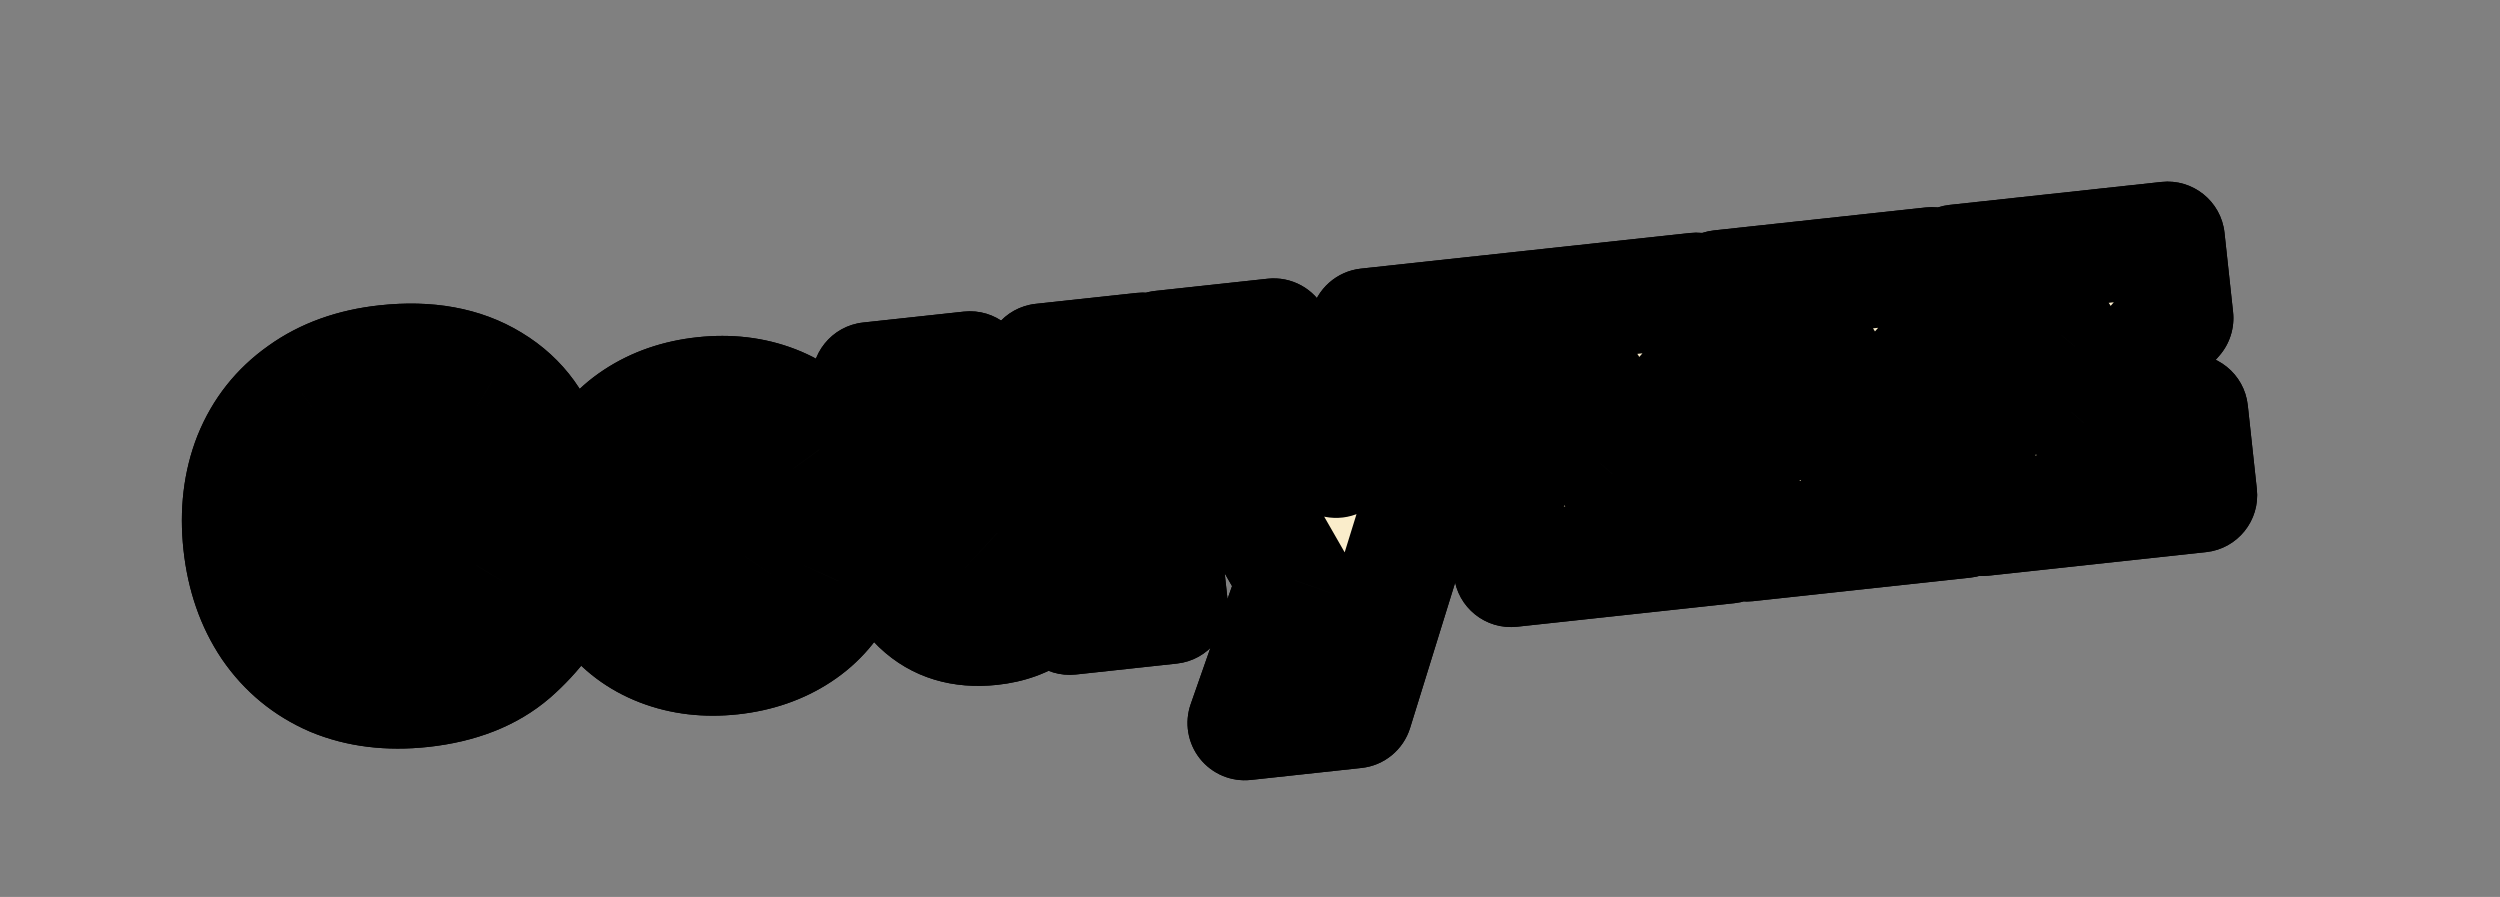 <svg width="131" height="47" viewBox="0 0 131 47" fill="none" xmlns="http://www.w3.org/2000/svg">
<rect x="0" y="0" width="131" height="47" fill="#808080" stroke="none"/>
<mask id="path-1-outside-1_1079_5543" maskUnits="userSpaceOnUse" x="7.556" y="4.648" width="112.698" height="42.661" fill="black">
<rect fill="white" x="7.556" y="4.648" width="112.698" height="42.661"/>
<path d="M23.143 24.675C22.9 24.363 22.579 24.14 22.178 24.007C21.775 23.857 21.304 23.812 20.763 23.87C19.745 23.981 18.994 24.4 18.509 25.128C18.023 25.841 17.842 26.77 17.966 27.915C18.109 29.235 18.526 30.188 19.217 30.773C19.908 31.358 20.898 31.581 22.186 31.441C23.411 31.308 24.344 30.709 24.985 29.641L20.761 30.099L20.356 26.353L28.97 25.42L29.543 30.717C28.947 32.053 28.054 33.244 26.864 34.29C25.672 35.321 24.09 35.942 22.117 36.156C20.368 36.345 18.802 36.153 17.42 35.578C16.052 34.986 14.948 34.076 14.107 32.847C13.281 31.617 12.778 30.166 12.598 28.496C12.417 26.826 12.598 25.302 13.14 23.923C13.699 22.543 14.584 21.425 15.795 20.57C17.004 19.699 18.476 19.169 20.209 18.982C22.421 18.742 24.276 19.08 25.775 19.996C27.29 20.91 28.274 22.268 28.727 24.07L23.143 24.675ZM38.347 34.447C36.995 34.593 35.747 34.447 34.605 34.007C33.464 33.568 32.526 32.864 31.794 31.898C31.076 30.913 30.641 29.721 30.489 28.321C30.338 26.921 30.508 25.672 31.001 24.572C31.508 23.455 32.272 22.56 33.293 21.886C34.314 21.212 35.501 20.802 36.853 20.656C38.205 20.509 39.452 20.656 40.594 21.096C41.736 21.535 42.666 22.247 43.385 23.232C44.117 24.198 44.559 25.382 44.71 26.781C44.862 28.181 44.684 29.44 44.178 30.557C43.685 31.656 42.928 32.543 41.907 33.217C40.885 33.891 39.699 34.301 38.347 34.447ZM37.85 29.866C38.344 29.812 38.736 29.577 39.029 29.159C39.32 28.725 39.424 28.126 39.342 27.363C39.259 26.599 39.03 26.045 38.655 25.699C38.278 25.337 37.842 25.183 37.349 25.237C36.856 25.29 36.464 25.534 36.173 25.968C35.88 26.386 35.775 26.976 35.858 27.74C35.941 28.503 36.163 29.067 36.524 29.43C36.899 29.776 37.342 29.921 37.85 29.866ZM59.891 18.33L61.348 31.788L56.051 32.361L55.828 30.309C55.484 30.99 54.983 31.567 54.326 32.041C53.685 32.513 52.888 32.8 51.933 32.904C50.39 33.071 49.125 32.684 48.138 31.745C47.167 30.804 46.586 29.451 46.395 27.685L45.55 19.883L50.824 19.312L51.596 26.446C51.665 27.082 51.887 27.573 52.263 27.919C52.652 28.247 53.133 28.38 53.706 28.318C54.294 28.254 54.736 28.021 55.03 27.619C55.323 27.201 55.435 26.674 55.366 26.038L54.594 18.904L59.891 18.33ZM77.482 16.425L71.023 37.258L65.225 37.886L67.843 30.408L60.851 18.226L66.745 17.588L70.013 24.138L71.636 17.058L77.482 16.425ZM84.495 24.84L90.102 24.232L90.578 28.623L79.172 29.858L78.723 25.706L83.32 20.235L78.262 20.783L77.787 16.392L88.882 15.191L89.331 19.343L84.495 24.84ZM96.845 23.502L102.452 22.895L102.927 27.285L91.522 28.52L91.072 24.369L95.67 18.898L90.612 19.446L90.136 15.055L101.231 13.854L101.681 18.006L96.845 23.502ZM109.194 22.165L114.801 21.558L115.277 25.948L103.872 27.183L103.422 23.032L108.02 17.561L102.961 18.108L102.486 13.718L113.581 12.517L114.031 16.669L109.194 22.165Z"/>
</mask>
<path d="M23.143 24.675C22.9 24.363 22.579 24.14 22.178 24.007C21.775 23.857 21.304 23.812 20.763 23.87C19.745 23.981 18.994 24.4 18.509 25.128C18.023 25.841 17.842 26.77 17.966 27.915C18.109 29.235 18.526 30.188 19.217 30.773C19.908 31.358 20.898 31.581 22.186 31.441C23.411 31.308 24.344 30.709 24.985 29.641L20.761 30.099L20.356 26.353L28.97 25.42L29.543 30.717C28.947 32.053 28.054 33.244 26.864 34.29C25.672 35.321 24.09 35.942 22.117 36.156C20.368 36.345 18.802 36.153 17.42 35.578C16.052 34.986 14.948 34.076 14.107 32.847C13.281 31.617 12.778 30.166 12.598 28.496C12.417 26.826 12.598 25.302 13.14 23.923C13.699 22.543 14.584 21.425 15.795 20.57C17.004 19.699 18.476 19.169 20.209 18.982C22.421 18.742 24.276 19.08 25.775 19.996C27.29 20.91 28.274 22.268 28.727 24.07L23.143 24.675ZM38.347 34.447C36.995 34.593 35.747 34.447 34.605 34.007C33.464 33.568 32.526 32.864 31.794 31.898C31.076 30.913 30.641 29.721 30.489 28.321C30.338 26.921 30.508 25.672 31.001 24.572C31.508 23.455 32.272 22.56 33.293 21.886C34.314 21.212 35.501 20.802 36.853 20.656C38.205 20.509 39.452 20.656 40.594 21.096C41.736 21.535 42.666 22.247 43.385 23.232C44.117 24.198 44.559 25.382 44.71 26.781C44.862 28.181 44.684 29.44 44.178 30.557C43.685 31.656 42.928 32.543 41.907 33.217C40.885 33.891 39.699 34.301 38.347 34.447ZM37.85 29.866C38.344 29.812 38.736 29.577 39.029 29.159C39.32 28.725 39.424 28.126 39.342 27.363C39.259 26.599 39.03 26.045 38.655 25.699C38.278 25.337 37.842 25.183 37.349 25.237C36.856 25.29 36.464 25.534 36.173 25.968C35.88 26.386 35.775 26.976 35.858 27.74C35.941 28.503 36.163 29.067 36.524 29.43C36.899 29.776 37.342 29.921 37.85 29.866ZM59.891 18.33L61.348 31.788L56.051 32.361L55.828 30.309C55.484 30.99 54.983 31.567 54.326 32.041C53.685 32.513 52.888 32.8 51.933 32.904C50.39 33.071 49.125 32.684 48.138 31.745C47.167 30.804 46.586 29.451 46.395 27.685L45.55 19.883L50.824 19.312L51.596 26.446C51.665 27.082 51.887 27.573 52.263 27.919C52.652 28.247 53.133 28.38 53.706 28.318C54.294 28.254 54.736 28.021 55.03 27.619C55.323 27.201 55.435 26.674 55.366 26.038L54.594 18.904L59.891 18.33ZM77.482 16.425L71.023 37.258L65.225 37.886L67.843 30.408L60.851 18.226L66.745 17.588L70.013 24.138L71.636 17.058L77.482 16.425ZM84.495 24.84L90.102 24.232L90.578 28.623L79.172 29.858L78.723 25.706L83.32 20.235L78.262 20.783L77.787 16.392L88.882 15.191L89.331 19.343L84.495 24.84ZM96.845 23.502L102.452 22.895L102.927 27.285L91.522 28.52L91.072 24.369L95.67 18.898L90.612 19.446L90.136 15.055L101.231 13.854L101.681 18.006L96.845 23.502ZM109.194 22.165L114.801 21.558L115.277 25.948L103.872 27.183L103.422 23.032L108.02 17.561L102.961 18.108L102.486 13.718L113.581 12.517L114.031 16.669L109.194 22.165Z" fill="#FAEDCB"/>
<path d="M23.143 24.675L20.777 26.519C21.416 27.339 22.433 27.769 23.466 27.657L23.143 24.675ZM22.178 24.007L21.133 26.819C21.165 26.831 21.197 26.842 21.229 26.853L22.178 24.007ZM18.509 25.128L20.987 26.819C20.994 26.809 21.001 26.799 21.007 26.79L18.509 25.128ZM19.217 30.773L17.279 33.062L17.279 33.062L19.217 30.773ZM24.985 29.641L27.557 31.186C28.143 30.209 28.126 28.985 27.512 28.025C26.898 27.066 25.794 26.536 24.662 26.659L24.985 29.641ZM20.761 30.099L17.779 30.422C17.957 32.069 19.437 33.26 21.084 33.081L20.761 30.099ZM20.356 26.353L20.033 23.37C18.386 23.548 17.195 25.028 17.373 26.676L20.356 26.353ZM28.97 25.42L31.952 25.097C31.774 23.45 30.294 22.259 28.646 22.437L28.97 25.42ZM29.543 30.717L32.283 31.939C32.499 31.454 32.583 30.921 32.526 30.394L29.543 30.717ZM26.864 34.29L28.826 36.56C28.832 36.554 28.838 36.549 28.845 36.544L26.864 34.29ZM17.42 35.578L16.228 38.331C16.241 38.337 16.255 38.343 16.268 38.348L17.42 35.578ZM14.107 32.847L11.615 34.518C11.62 34.526 11.626 34.534 11.631 34.542L14.107 32.847ZM13.14 23.923L10.36 22.798C10.356 22.806 10.352 22.815 10.349 22.824L13.14 23.923ZM15.795 20.57L17.526 23.02C17.533 23.015 17.541 23.009 17.549 23.004L15.795 20.57ZM25.775 19.996L24.211 22.556C24.216 22.559 24.221 22.562 24.225 22.565L25.775 19.996ZM28.727 24.07L29.05 27.053C29.912 26.959 30.692 26.497 31.188 25.785C31.684 25.073 31.848 24.181 31.636 23.339L28.727 24.07ZM25.509 22.83C24.878 22.02 24.048 21.468 23.127 21.161L21.229 26.853C21.181 26.837 21.103 26.804 21.013 26.741C20.921 26.678 20.841 26.601 20.777 26.519L25.509 22.83ZM23.223 21.195C22.283 20.846 21.324 20.792 20.44 20.888L21.086 26.853C21.183 26.843 21.229 26.846 21.234 26.847C21.238 26.847 21.199 26.844 21.133 26.819L23.223 21.195ZM20.44 20.888C18.705 21.076 17.075 21.867 16.011 23.467L21.007 26.79C21.003 26.796 20.989 26.815 20.964 26.838C20.939 26.861 20.915 26.878 20.898 26.887C20.862 26.907 20.902 26.873 21.086 26.853L20.44 20.888ZM16.031 23.437C15.025 24.913 14.809 26.623 14.983 28.238L20.949 27.592C20.875 26.916 21.022 26.769 20.987 26.819L16.031 23.437ZM14.983 28.238C15.171 29.97 15.776 31.79 17.279 33.062L21.155 28.483C21.276 28.586 21.047 28.5 20.949 27.592L14.983 28.238ZM17.279 33.062C18.826 34.373 20.761 34.613 22.509 34.424L21.863 28.459C21.46 28.502 21.234 28.474 21.136 28.452C21.055 28.434 21.089 28.427 21.155 28.483L17.279 33.062ZM22.509 34.424C24.679 34.189 26.438 33.048 27.557 31.186L22.413 28.097C22.3 28.285 22.216 28.347 22.182 28.369C22.149 28.39 22.065 28.437 21.863 28.459L22.509 34.424ZM24.662 26.659L20.439 27.116L21.084 33.081L25.308 32.624L24.662 26.659ZM23.744 29.776L23.338 26.03L17.373 26.676L17.779 30.422L23.744 29.776ZM20.679 29.335L29.292 28.402L28.646 22.437L20.033 23.37L20.679 29.335ZM25.987 25.743L26.56 31.04L32.526 30.394L31.952 25.097L25.987 25.743ZM26.803 29.495C26.398 30.405 25.777 31.252 24.884 32.037L28.845 36.544C30.332 35.236 31.497 33.701 32.283 31.939L26.803 29.495ZM24.902 32.02C24.278 32.56 23.318 33.008 21.794 33.173L22.44 39.139C24.861 38.876 27.066 38.081 28.826 36.56L24.902 32.02ZM21.794 33.173C20.458 33.318 19.412 33.157 18.572 32.808L16.268 38.348C18.192 39.148 20.277 39.373 22.44 39.139L21.794 33.173ZM18.612 32.825C17.763 32.458 17.103 31.914 16.582 31.152L11.631 34.542C12.792 36.238 14.342 37.515 16.228 38.331L18.612 32.825ZM16.598 31.176C16.078 30.4 15.716 29.426 15.58 28.173L9.615 28.819C9.841 30.907 10.485 32.834 11.615 34.518L16.598 31.176ZM15.58 28.173C15.444 26.92 15.589 25.892 15.932 25.022L10.349 22.824C9.606 24.712 9.389 26.732 9.615 28.819L15.58 28.173ZM15.921 25.049C16.265 24.199 16.787 23.542 17.526 23.02L14.064 18.12C12.381 19.308 11.133 20.887 10.36 22.798L15.921 25.049ZM17.549 23.004C18.27 22.485 19.226 22.105 20.532 21.964L19.887 15.999C17.725 16.233 15.739 16.913 14.041 18.136L17.549 23.004ZM20.532 21.964C22.263 21.777 23.412 22.069 24.211 22.556L27.339 17.436C25.139 16.092 22.578 15.707 19.887 15.999L20.532 21.964ZM24.225 22.565C25.026 23.048 25.547 23.725 25.817 24.801L31.636 23.339C31.002 20.812 29.555 18.773 27.325 17.428L24.225 22.565ZM28.404 21.088L22.82 21.692L23.466 27.657L29.05 27.053L28.404 21.088ZM34.605 34.007L35.683 31.207L34.605 34.007ZM31.794 31.898L29.37 33.666C29.381 33.68 29.392 33.695 29.403 33.709L31.794 31.898ZM31.001 24.572L28.269 23.333L28.263 23.346L31.001 24.572ZM33.293 21.886L34.945 24.39L34.945 24.39L33.293 21.886ZM40.594 21.096L39.517 23.895L39.517 23.895L40.594 21.096ZM43.385 23.232L40.961 25C40.971 25.014 40.982 25.029 40.993 25.043L43.385 23.232ZM44.178 30.557L41.446 29.317L41.44 29.33L44.178 30.557ZM41.907 33.217L40.255 30.712L40.255 30.712L41.907 33.217ZM39.029 29.159L41.486 30.88C41.498 30.863 41.51 30.847 41.521 30.83L39.029 29.159ZM38.655 25.699L36.579 27.865C36.593 27.879 36.608 27.892 36.623 27.906L38.655 25.699ZM36.173 25.968L38.63 27.689C38.642 27.672 38.653 27.655 38.665 27.639L36.173 25.968ZM36.524 29.43L34.397 31.545C34.428 31.577 34.459 31.607 34.492 31.637L36.524 29.43ZM38.024 31.465C37.093 31.565 36.332 31.457 35.683 31.207L33.528 36.807C35.163 37.437 36.896 37.622 38.669 37.43L38.024 31.465ZM35.683 31.207C35.058 30.967 34.577 30.603 34.185 30.086L29.403 33.709C30.476 35.125 31.869 36.168 33.528 36.807L35.683 31.207ZM34.218 30.13C33.855 29.632 33.576 28.958 33.472 27.998L27.507 28.644C27.706 30.484 28.297 32.195 29.37 33.666L34.218 30.13ZM33.472 27.998C33.368 27.037 33.498 26.336 33.739 25.799L28.263 23.346C27.519 25.008 27.308 26.805 27.507 28.644L33.472 27.998ZM33.733 25.812C34.007 25.208 34.397 24.752 34.945 24.39L31.641 19.382C30.146 20.368 29.009 21.702 28.269 23.333L33.733 25.812ZM34.945 24.39C35.525 24.008 36.245 23.739 37.176 23.638L36.53 17.673C34.757 17.865 33.104 18.417 31.641 19.382L34.945 24.39ZM37.176 23.638C38.107 23.537 38.868 23.645 39.517 23.895L41.672 18.296C40.037 17.666 38.304 17.481 36.53 17.673L37.176 23.638ZM39.517 23.895C40.122 24.128 40.584 24.483 40.961 25L45.808 21.463C44.748 20.011 43.35 18.942 41.672 18.296L39.517 23.895ZM40.993 25.043C41.347 25.511 41.625 26.157 41.728 27.104L47.693 26.459C47.492 24.606 46.886 22.886 45.776 21.42L40.993 25.043ZM41.728 27.104C41.83 28.051 41.699 28.758 41.446 29.317L46.91 31.796C47.669 30.121 47.894 28.312 47.693 26.459L41.728 27.104ZM41.44 29.33C41.184 29.901 40.808 30.347 40.255 30.712L43.559 35.721C45.048 34.738 46.186 33.412 46.916 31.783L41.44 29.33ZM40.255 30.712C39.675 31.095 38.955 31.364 38.024 31.465L38.669 37.43C40.443 37.238 42.096 36.686 43.559 35.721L40.255 30.712ZM38.173 32.848C39.554 32.699 40.714 31.983 41.486 30.88L36.572 27.438C36.64 27.341 36.768 27.198 36.972 27.076C37.178 26.953 37.379 26.899 37.528 26.883L38.173 32.848ZM41.521 30.83C42.353 29.588 42.448 28.184 42.324 27.04L36.359 27.686C36.378 27.858 36.363 27.909 36.37 27.87C36.378 27.823 36.414 27.672 36.538 27.488L41.521 30.83ZM42.324 27.04C42.202 25.907 41.81 24.526 40.687 23.492L36.623 27.906C36.437 27.735 36.358 27.575 36.335 27.519C36.316 27.472 36.34 27.512 36.359 27.686L42.324 27.04ZM40.731 23.533C39.753 22.596 38.453 22.1 37.026 22.254L37.672 28.219C37.505 28.238 37.282 28.224 37.044 28.14C36.811 28.058 36.657 27.94 36.579 27.865L40.731 23.533ZM37.026 22.254C35.6 22.409 34.436 23.172 33.682 24.297L38.665 27.639C38.604 27.729 38.479 27.877 38.269 28.008C38.055 28.141 37.839 28.201 37.672 28.219L37.026 22.254ZM33.716 24.247C32.84 25.498 32.753 26.93 32.876 28.063L38.841 27.417C38.822 27.243 38.837 27.199 38.828 27.249C38.818 27.309 38.775 27.482 38.63 27.689L33.716 24.247ZM32.876 28.063C32.996 29.18 33.367 30.51 34.397 31.545L38.651 27.315C38.806 27.471 38.866 27.605 38.878 27.636C38.887 27.659 38.861 27.6 38.841 27.417L32.876 28.063ZM34.492 31.637C35.506 32.571 36.808 32.996 38.173 32.848L37.528 26.883C37.655 26.869 37.85 26.875 38.073 26.948C38.297 27.021 38.459 27.134 38.556 27.223L34.492 31.637ZM59.891 18.33L62.873 18.007C62.695 16.36 61.215 15.169 59.568 15.348L59.891 18.33ZM61.348 31.788L61.671 34.77C63.318 34.592 64.509 33.112 64.33 31.465L61.348 31.788ZM56.051 32.361L53.068 32.684C53.246 34.331 54.726 35.522 56.374 35.344L56.051 32.361ZM55.828 30.309L58.811 29.986C58.668 28.665 57.673 27.596 56.367 27.358C55.06 27.119 53.752 27.769 53.152 28.954L55.828 30.309ZM54.326 32.041L52.572 29.607C52.564 29.613 52.556 29.619 52.548 29.625L54.326 32.041ZM48.138 31.745L46.051 33.9C46.057 33.906 46.064 33.912 46.07 33.918L48.138 31.745ZM45.55 19.883L45.227 16.9C43.58 17.079 42.389 18.559 42.568 20.206L45.55 19.883ZM50.824 19.312L53.806 18.989C53.628 17.342 52.148 16.151 50.501 16.329L50.824 19.312ZM52.263 27.919L50.231 30.126C50.263 30.156 50.297 30.186 50.33 30.214L52.263 27.919ZM55.03 27.619L57.451 29.392C57.463 29.375 57.475 29.358 57.488 29.34L55.03 27.619ZM54.594 18.904L54.271 15.921C52.623 16.1 51.433 17.579 51.611 19.227L54.594 18.904ZM56.908 18.653L58.365 32.111L64.33 31.465L62.873 18.007L56.908 18.653ZM61.025 28.805L55.728 29.378L56.374 35.344L61.671 34.77L61.025 28.805ZM59.033 32.038L58.811 29.986L52.846 30.632L53.068 32.684L59.033 32.038ZM53.152 28.954C53.037 29.181 52.864 29.397 52.572 29.607L56.08 34.475C57.102 33.738 57.931 32.799 58.505 31.664L53.152 28.954ZM52.548 29.625C52.414 29.724 52.147 29.863 51.61 29.921L52.256 35.886C53.629 35.737 54.957 35.302 56.105 34.457L52.548 29.625ZM51.61 29.921C50.808 30.008 50.461 29.814 50.207 29.572L46.07 33.918C47.789 35.555 49.972 36.133 52.256 35.886L51.61 29.921ZM50.226 29.591C49.897 29.272 49.517 28.653 49.378 27.362L43.413 28.008C43.655 30.249 44.438 32.336 46.051 33.9L50.226 29.591ZM49.378 27.362L48.533 19.56L42.568 20.206L43.413 28.008L49.378 27.362ZM45.873 22.866L51.147 22.294L50.501 16.329L45.227 16.9L45.873 22.866ZM47.841 19.635L48.614 26.769L54.579 26.123L53.806 18.989L47.841 19.635ZM48.614 26.769C48.74 27.938 49.195 29.173 50.231 30.126L54.294 25.712C54.42 25.827 54.502 25.954 54.548 26.055C54.589 26.147 54.585 26.183 54.579 26.123L48.614 26.769ZM50.33 30.214C51.431 31.141 52.759 31.438 54.029 31.301L53.383 25.335C53.416 25.332 53.539 25.325 53.715 25.373C53.899 25.424 54.066 25.516 54.195 25.624L50.33 30.214ZM54.029 31.301C55.284 31.165 56.565 30.602 57.451 29.392L52.61 25.847C52.732 25.68 52.898 25.538 53.079 25.442C53.249 25.352 53.369 25.337 53.383 25.335L54.029 31.301ZM57.488 29.34C58.295 28.187 58.475 26.884 58.349 25.715L52.383 26.361C52.39 26.421 52.378 26.387 52.399 26.288C52.422 26.179 52.475 26.038 52.573 25.898L57.488 29.34ZM58.349 25.715L57.576 18.581L51.611 19.227L52.383 26.361L58.349 25.715ZM54.916 21.886L60.214 21.313L59.568 15.348L54.271 15.921L54.916 21.886ZM77.482 16.425L80.348 17.314C80.647 16.349 80.44 15.298 79.798 14.518C79.156 13.738 78.164 13.334 77.159 13.443L77.482 16.425ZM71.023 37.258L71.346 40.24C72.535 40.112 73.534 39.289 73.889 38.146L71.023 37.258ZM65.225 37.886L62.394 36.894C62.053 37.866 62.235 38.944 62.875 39.751C63.515 40.557 64.524 40.979 65.548 40.868L65.225 37.886ZM67.843 30.408L70.675 31.4C70.963 30.578 70.879 29.671 70.445 28.915L67.843 30.408ZM60.851 18.226L60.529 15.244C59.522 15.353 58.638 15.962 58.178 16.865C57.718 17.768 57.745 18.841 58.249 19.72L60.851 18.226ZM66.745 17.588L69.429 16.249C68.869 15.126 67.669 14.47 66.422 14.605L66.745 17.588ZM70.013 24.138L67.329 25.478C67.894 26.611 69.111 27.267 70.368 27.117C71.626 26.967 72.654 26.043 72.937 24.809L70.013 24.138ZM71.636 17.058L71.313 14.076C70.042 14.213 68.998 15.142 68.712 16.388L71.636 17.058ZM74.617 15.537L68.158 36.369L73.889 38.146L80.348 17.314L74.617 15.537ZM70.7 34.275L64.902 34.903L65.548 40.868L71.346 40.24L70.7 34.275ZM68.056 38.877L70.675 31.4L65.012 29.417L62.394 36.894L68.056 38.877ZM70.445 28.915L63.453 16.733L58.249 19.72L65.242 31.902L70.445 28.915ZM61.174 21.209L67.068 20.571L66.422 14.605L60.529 15.244L61.174 21.209ZM64.061 18.927L67.329 25.478L72.698 22.799L69.429 16.249L64.061 18.927ZM72.937 24.809L74.561 17.729L68.712 16.388L67.089 23.468L72.937 24.809ZM71.959 20.041L77.805 19.408L77.159 13.443L71.313 14.076L71.959 20.041ZM84.495 24.84L82.243 22.858C81.425 23.787 81.262 25.122 81.832 26.221C82.402 27.319 83.588 27.955 84.818 27.822L84.495 24.84ZM90.102 24.232L93.085 23.909C92.906 22.262 91.426 21.071 89.779 21.25L90.102 24.232ZM90.578 28.623L90.9 31.605C92.548 31.427 93.738 29.947 93.56 28.3L90.578 28.623ZM79.172 29.858L76.19 30.181C76.368 31.828 77.848 33.019 79.495 32.84L79.172 29.858ZM78.723 25.706L76.426 23.776C75.9 24.402 75.652 25.216 75.74 26.029L78.723 25.706ZM83.32 20.235L85.617 22.165C86.405 21.227 86.544 19.905 85.968 18.824C85.391 17.743 84.215 17.121 82.998 17.253L83.32 20.235ZM78.262 20.783L75.279 21.106C75.458 22.753 76.938 23.944 78.585 23.765L78.262 20.783ZM77.787 16.392L77.464 13.41C75.816 13.588 74.626 15.068 74.804 16.715L77.787 16.392ZM88.882 15.191L91.864 14.868C91.686 13.221 90.206 12.03 88.559 12.209L88.882 15.191ZM89.331 19.343L91.584 21.325C92.139 20.693 92.404 19.857 92.314 19.02L89.331 19.343ZM84.818 27.822L90.425 27.215L89.779 21.25L84.172 21.857L84.818 27.822ZM87.12 24.555L87.595 28.946L93.56 28.3L93.085 23.909L87.12 24.555ZM90.254 25.64L78.849 26.875L79.495 32.84L90.9 31.605L90.254 25.64ZM82.155 29.535L81.705 25.383L75.74 26.029L76.19 30.181L82.155 29.535ZM81.019 27.636L85.617 22.165L81.024 18.305L76.426 23.776L81.019 27.636ZM82.998 17.253L77.939 17.8L78.585 23.765L83.643 23.218L82.998 17.253ZM81.245 20.46L80.769 16.07L74.804 16.715L75.279 21.106L81.245 20.46ZM78.109 19.375L89.205 18.174L88.559 12.209L77.464 13.41L78.109 19.375ZM85.899 15.514L86.349 19.666L92.314 19.02L91.864 14.868L85.899 15.514ZM87.079 17.361L82.243 22.858L86.747 26.821L91.584 21.325L87.079 17.361ZM96.845 23.502L94.592 21.521C93.775 22.45 93.612 23.785 94.181 24.884C94.751 25.982 95.937 26.618 97.168 26.485L96.845 23.502ZM102.452 22.895L105.434 22.572C105.256 20.925 103.776 19.734 102.129 19.913L102.452 22.895ZM102.927 27.285L103.25 30.268C104.897 30.09 106.088 28.61 105.91 26.963L102.927 27.285ZM91.522 28.52L88.539 28.843C88.718 30.491 90.198 31.681 91.845 31.503L91.522 28.52ZM91.072 24.369L88.776 22.439C88.249 23.065 88.002 23.878 88.09 24.692L91.072 24.369ZM95.67 18.898L97.967 20.828C98.755 19.89 98.894 18.567 98.317 17.486C97.741 16.405 96.565 15.784 95.347 15.915L95.67 18.898ZM90.612 19.446L87.629 19.769C87.808 21.416 89.287 22.607 90.935 22.428L90.612 19.446ZM90.136 15.055L89.813 12.073C88.166 12.251 86.975 13.731 87.154 15.378L90.136 15.055ZM101.231 13.854L104.214 13.531C104.036 11.884 102.556 10.693 100.909 10.871L101.231 13.854ZM101.681 18.006L103.933 19.988C104.489 19.356 104.754 18.52 104.664 17.683L101.681 18.006ZM97.168 26.485L102.775 25.878L102.129 19.913L96.522 20.52L97.168 26.485ZM99.469 23.218L99.945 27.608L105.91 26.963L105.434 22.572L99.469 23.218ZM102.604 24.303L91.199 25.538L91.845 31.503L103.25 30.268L102.604 24.303ZM94.504 28.198L94.055 24.046L88.09 24.692L88.539 28.843L94.504 28.198ZM93.369 26.299L97.967 20.828L93.374 16.968L88.776 22.439L93.369 26.299ZM95.347 15.915L90.289 16.463L90.935 22.428L95.993 21.881L95.347 15.915ZM93.594 19.123L93.119 14.732L87.154 15.378L87.629 19.769L93.594 19.123ZM90.459 18.038L101.554 16.837L100.909 10.871L89.813 12.073L90.459 18.038ZM98.249 14.177L98.698 18.329L104.664 17.683L104.214 13.531L98.249 14.177ZM99.429 16.024L94.592 21.521L99.097 25.484L103.933 19.988L99.429 16.024ZM109.194 22.165L106.942 20.183C106.125 21.112 105.961 22.448 106.531 23.547C107.101 24.645 108.287 25.281 109.517 25.148L109.194 22.165ZM114.801 21.558L117.784 21.235C117.606 19.588 116.126 18.397 114.479 18.576L114.801 21.558ZM115.277 25.948L115.6 28.931C117.247 28.753 118.438 27.273 118.259 25.625L115.277 25.948ZM103.872 27.183L100.889 27.506C101.067 29.154 102.547 30.344 104.194 30.166L103.872 27.183ZM103.422 23.032L101.125 21.101C100.599 21.727 100.351 22.541 100.439 23.355L103.422 23.032ZM108.02 17.561L110.316 19.491C111.105 18.553 111.243 17.23 110.667 16.149C110.091 15.068 108.915 14.446 107.697 14.578L108.02 17.561ZM102.961 18.108L99.979 18.431C100.157 20.079 101.637 21.27 103.284 21.091L102.961 18.108ZM102.486 13.718L102.163 10.736C100.516 10.914 99.325 12.394 99.503 14.041L102.486 13.718ZM113.581 12.517L116.564 12.194C116.385 10.547 114.905 9.356 113.258 9.534L113.581 12.517ZM114.031 16.669L116.283 18.65C116.839 18.019 117.104 17.182 117.013 16.346L114.031 16.669ZM109.517 25.148L115.124 24.541L114.479 18.576L108.871 19.183L109.517 25.148ZM111.819 21.881L112.294 26.271L118.259 25.625L117.784 21.235L111.819 21.881ZM114.954 22.966L103.549 24.201L104.194 30.166L115.6 28.931L114.954 22.966ZM106.854 26.86L106.405 22.709L100.439 23.355L100.889 27.506L106.854 26.86ZM105.719 24.962L110.316 19.491L105.723 15.631L101.125 21.101L105.719 24.962ZM107.697 14.578L102.638 15.126L103.284 21.091L108.343 20.543L107.697 14.578ZM105.944 17.786L105.469 13.395L99.503 14.041L99.979 18.431L105.944 17.786ZM102.809 16.701L113.904 15.499L113.258 9.534L102.163 10.736L102.809 16.701ZM110.599 12.84L111.048 16.991L117.013 16.346L116.564 12.194L110.599 12.84ZM111.778 14.687L106.942 20.183L111.447 24.147L116.283 18.65L111.778 14.687Z" fill="black" mask="url(#path-1-outside-1_1079_5543)"/>
<circle cx="37.5" cy="28.16" r="1.5" fill="black"/>
<mask id="path-4-outside-2_1079_5543" maskUnits="userSpaceOnUse" x="7.556" y="4.648" width="112.698" height="42.661" fill="black">
<rect fill="white" x="7.556" y="4.648" width="112.698" height="42.661"/>
<path d="M23.143 24.675C22.9 24.363 22.579 24.14 22.178 24.007C21.775 23.857 21.304 23.812 20.763 23.87C19.745 23.981 18.994 24.4 18.509 25.128C18.023 25.841 17.842 26.77 17.966 27.915C18.109 29.235 18.526 30.188 19.217 30.773C19.908 31.358 20.898 31.581 22.186 31.441C23.411 31.308 24.344 30.709 24.985 29.641L20.761 30.099L20.356 26.353L28.97 25.42L29.543 30.717C28.947 32.053 28.054 33.244 26.864 34.29C25.672 35.321 24.09 35.942 22.117 36.156C20.368 36.345 18.802 36.153 17.42 35.578C16.052 34.986 14.948 34.076 14.107 32.847C13.281 31.617 12.778 30.166 12.598 28.496C12.417 26.826 12.598 25.302 13.14 23.923C13.699 22.543 14.584 21.425 15.795 20.57C17.004 19.699 18.476 19.169 20.209 18.982C22.421 18.742 24.276 19.08 25.775 19.996C27.29 20.91 28.274 22.268 28.727 24.07L23.143 24.675ZM38.347 34.447C36.995 34.593 35.747 34.447 34.605 34.007C33.464 33.568 32.526 32.864 31.794 31.898C31.076 30.913 30.641 29.721 30.489 28.321C30.338 26.921 30.508 25.672 31.001 24.572C31.508 23.455 32.272 22.56 33.293 21.886C34.314 21.212 35.501 20.802 36.853 20.656C38.205 20.509 39.452 20.656 40.594 21.096C41.736 21.535 42.666 22.247 43.385 23.232C44.117 24.198 44.559 25.382 44.71 26.781C44.862 28.181 44.684 29.44 44.178 30.557C43.685 31.656 42.928 32.543 41.907 33.217C40.885 33.891 39.699 34.301 38.347 34.447ZM37.85 29.866C38.344 29.812 38.736 29.577 39.029 29.159C39.32 28.725 39.424 28.126 39.342 27.363C39.259 26.599 39.03 26.045 38.655 25.699C38.278 25.337 37.842 25.183 37.349 25.237C36.856 25.29 36.464 25.534 36.173 25.968C35.88 26.386 35.775 26.976 35.858 27.74C35.941 28.503 36.163 29.067 36.524 29.43C36.899 29.776 37.342 29.921 37.85 29.866ZM59.891 18.33L61.348 31.788L56.051 32.361L55.828 30.309C55.484 30.99 54.983 31.567 54.326 32.041C53.685 32.513 52.888 32.8 51.933 32.904C50.39 33.071 49.125 32.684 48.138 31.745C47.167 30.804 46.586 29.451 46.395 27.685L45.55 19.883L50.824 19.312L51.596 26.446C51.665 27.082 51.887 27.573 52.263 27.919C52.652 28.247 53.133 28.38 53.706 28.318C54.294 28.254 54.736 28.021 55.03 27.619C55.323 27.201 55.435 26.674 55.366 26.038L54.594 18.904L59.891 18.33ZM77.482 16.425L71.023 37.258L65.225 37.886L67.843 30.408L60.851 18.226L66.745 17.588L70.013 24.138L71.636 17.058L77.482 16.425ZM84.495 24.84L90.102 24.232L90.578 28.623L79.172 29.858L78.723 25.706L83.32 20.235L78.262 20.783L77.787 16.392L88.882 15.191L89.331 19.343L84.495 24.84ZM96.845 23.502L102.452 22.895L102.927 27.285L91.522 28.52L91.072 24.369L95.67 18.898L90.612 19.446L90.136 15.055L101.231 13.854L101.681 18.006L96.845 23.502ZM109.194 22.165L114.801 21.558L115.277 25.948L103.872 27.183L103.422 23.032L108.02 17.561L102.961 18.108L102.486 13.718L113.581 12.517L114.031 16.669L109.194 22.165Z"/>
</mask>
<path d="M23.143 24.675C22.9 24.363 22.579 24.14 22.178 24.007C21.775 23.857 21.304 23.812 20.763 23.87C19.745 23.981 18.994 24.4 18.509 25.128C18.023 25.841 17.842 26.77 17.966 27.915C18.109 29.235 18.526 30.188 19.217 30.773C19.908 31.358 20.898 31.581 22.186 31.441C23.411 31.308 24.344 30.709 24.985 29.641L20.761 30.099L20.356 26.353L28.97 25.42L29.543 30.717C28.947 32.053 28.054 33.244 26.864 34.29C25.672 35.321 24.09 35.942 22.117 36.156C20.368 36.345 18.802 36.153 17.42 35.578C16.052 34.986 14.948 34.076 14.107 32.847C13.281 31.617 12.778 30.166 12.598 28.496C12.417 26.826 12.598 25.302 13.14 23.923C13.699 22.543 14.584 21.425 15.795 20.57C17.004 19.699 18.476 19.169 20.209 18.982C22.421 18.742 24.276 19.08 25.775 19.996C27.29 20.91 28.274 22.268 28.727 24.07L23.143 24.675ZM38.347 34.447C36.995 34.593 35.747 34.447 34.605 34.007C33.464 33.568 32.526 32.864 31.794 31.898C31.076 30.913 30.641 29.721 30.489 28.321C30.338 26.921 30.508 25.672 31.001 24.572C31.508 23.455 32.272 22.56 33.293 21.886C34.314 21.212 35.501 20.802 36.853 20.656C38.205 20.509 39.452 20.656 40.594 21.096C41.736 21.535 42.666 22.247 43.385 23.232C44.117 24.198 44.559 25.382 44.71 26.781C44.862 28.181 44.684 29.44 44.178 30.557C43.685 31.656 42.928 32.543 41.907 33.217C40.885 33.891 39.699 34.301 38.347 34.447ZM37.85 29.866C38.344 29.812 38.736 29.577 39.029 29.159C39.32 28.725 39.424 28.126 39.342 27.363C39.259 26.599 39.03 26.045 38.655 25.699C38.278 25.337 37.842 25.183 37.349 25.237C36.856 25.29 36.464 25.534 36.173 25.968C35.88 26.386 35.775 26.976 35.858 27.74C35.941 28.503 36.163 29.067 36.524 29.43C36.899 29.776 37.342 29.921 37.85 29.866ZM59.891 18.33L61.348 31.788L56.051 32.361L55.828 30.309C55.484 30.99 54.983 31.567 54.326 32.041C53.685 32.513 52.888 32.8 51.933 32.904C50.39 33.071 49.125 32.684 48.138 31.745C47.167 30.804 46.586 29.451 46.395 27.685L45.55 19.883L50.824 19.312L51.596 26.446C51.665 27.082 51.887 27.573 52.263 27.919C52.652 28.247 53.133 28.38 53.706 28.318C54.294 28.254 54.736 28.021 55.03 27.619C55.323 27.201 55.435 26.674 55.366 26.038L54.594 18.904L59.891 18.33ZM77.482 16.425L71.023 37.258L65.225 37.886L67.843 30.408L60.851 18.226L66.745 17.588L70.013 24.138L71.636 17.058L77.482 16.425ZM84.495 24.84L90.102 24.232L90.578 28.623L79.172 29.858L78.723 25.706L83.32 20.235L78.262 20.783L77.787 16.392L88.882 15.191L89.331 19.343L84.495 24.84ZM96.845 23.502L102.452 22.895L102.927 27.285L91.522 28.52L91.072 24.369L95.67 18.898L90.612 19.446L90.136 15.055L101.231 13.854L101.681 18.006L96.845 23.502ZM109.194 22.165L114.801 21.558L115.277 25.948L103.872 27.183L103.422 23.032L108.02 17.561L102.961 18.108L102.486 13.718L113.581 12.517L114.031 16.669L109.194 22.165Z" fill="#FAEDCB"/>
<path d="M23.143 24.675L20.777 26.519C21.416 27.339 22.433 27.769 23.466 27.657L23.143 24.675ZM22.178 24.007L21.133 26.819C21.165 26.831 21.197 26.842 21.229 26.853L22.178 24.007ZM18.509 25.128L20.987 26.819C20.994 26.809 21.001 26.799 21.007 26.79L18.509 25.128ZM19.217 30.773L17.279 33.062L17.279 33.062L19.217 30.773ZM24.985 29.641L27.557 31.186C28.143 30.209 28.126 28.985 27.512 28.025C26.898 27.066 25.794 26.536 24.662 26.659L24.985 29.641ZM20.761 30.099L17.779 30.422C17.957 32.069 19.437 33.26 21.084 33.081L20.761 30.099ZM20.356 26.353L20.033 23.37C18.386 23.548 17.195 25.028 17.373 26.676L20.356 26.353ZM28.97 25.42L31.952 25.097C31.774 23.45 30.294 22.259 28.646 22.437L28.97 25.42ZM29.543 30.717L32.283 31.939C32.499 31.454 32.583 30.921 32.526 30.394L29.543 30.717ZM26.864 34.29L28.826 36.56C28.832 36.554 28.838 36.549 28.845 36.544L26.864 34.29ZM17.42 35.578L16.228 38.331C16.241 38.337 16.255 38.343 16.268 38.348L17.42 35.578ZM14.107 32.847L11.615 34.518C11.62 34.526 11.626 34.534 11.631 34.542L14.107 32.847ZM13.14 23.923L10.36 22.798C10.356 22.806 10.352 22.815 10.349 22.824L13.14 23.923ZM15.795 20.57L17.526 23.02C17.533 23.015 17.541 23.009 17.549 23.004L15.795 20.57ZM25.775 19.996L24.211 22.556C24.216 22.559 24.221 22.562 24.225 22.565L25.775 19.996ZM28.727 24.07L29.05 27.053C29.912 26.959 30.692 26.497 31.188 25.785C31.684 25.073 31.848 24.181 31.636 23.339L28.727 24.07ZM25.509 22.83C24.878 22.02 24.048 21.468 23.127 21.161L21.229 26.853C21.181 26.837 21.103 26.804 21.013 26.741C20.921 26.678 20.841 26.601 20.777 26.519L25.509 22.83ZM23.223 21.195C22.283 20.846 21.324 20.792 20.44 20.888L21.086 26.853C21.183 26.843 21.229 26.846 21.234 26.847C21.238 26.847 21.199 26.844 21.133 26.819L23.223 21.195ZM20.44 20.888C18.705 21.076 17.075 21.867 16.011 23.467L21.007 26.79C21.003 26.796 20.989 26.815 20.964 26.838C20.939 26.861 20.915 26.878 20.898 26.887C20.862 26.907 20.902 26.873 21.086 26.853L20.44 20.888ZM16.031 23.437C15.025 24.913 14.809 26.623 14.983 28.238L20.949 27.592C20.875 26.916 21.022 26.769 20.987 26.819L16.031 23.437ZM14.983 28.238C15.171 29.97 15.776 31.79 17.279 33.062L21.155 28.483C21.276 28.586 21.047 28.5 20.949 27.592L14.983 28.238ZM17.279 33.062C18.826 34.373 20.761 34.613 22.509 34.424L21.863 28.459C21.46 28.502 21.234 28.474 21.136 28.452C21.055 28.434 21.089 28.427 21.155 28.483L17.279 33.062ZM22.509 34.424C24.679 34.189 26.438 33.048 27.557 31.186L22.413 28.097C22.3 28.285 22.216 28.347 22.182 28.369C22.149 28.39 22.065 28.437 21.863 28.459L22.509 34.424ZM24.662 26.659L20.439 27.116L21.084 33.081L25.308 32.624L24.662 26.659ZM23.744 29.776L23.338 26.03L17.373 26.676L17.779 30.422L23.744 29.776ZM20.679 29.335L29.292 28.402L28.646 22.437L20.033 23.37L20.679 29.335ZM25.987 25.743L26.56 31.04L32.526 30.394L31.952 25.097L25.987 25.743ZM26.803 29.495C26.398 30.405 25.777 31.252 24.884 32.037L28.845 36.544C30.332 35.236 31.497 33.701 32.283 31.939L26.803 29.495ZM24.902 32.02C24.278 32.56 23.318 33.008 21.794 33.173L22.44 39.139C24.861 38.876 27.066 38.081 28.826 36.56L24.902 32.02ZM21.794 33.173C20.458 33.318 19.412 33.157 18.572 32.808L16.268 38.348C18.192 39.148 20.277 39.373 22.44 39.139L21.794 33.173ZM18.612 32.825C17.763 32.458 17.103 31.914 16.582 31.152L11.631 34.542C12.792 36.238 14.342 37.515 16.228 38.331L18.612 32.825ZM16.598 31.176C16.078 30.4 15.716 29.426 15.58 28.173L9.615 28.819C9.841 30.907 10.485 32.834 11.615 34.518L16.598 31.176ZM15.58 28.173C15.444 26.92 15.589 25.892 15.932 25.022L10.349 22.824C9.606 24.712 9.389 26.732 9.615 28.819L15.58 28.173ZM15.921 25.049C16.265 24.199 16.787 23.542 17.526 23.02L14.064 18.12C12.381 19.308 11.133 20.887 10.36 22.798L15.921 25.049ZM17.549 23.004C18.27 22.485 19.226 22.105 20.532 21.964L19.887 15.999C17.725 16.233 15.739 16.913 14.041 18.136L17.549 23.004ZM20.532 21.964C22.263 21.777 23.412 22.069 24.211 22.556L27.339 17.436C25.139 16.092 22.578 15.707 19.887 15.999L20.532 21.964ZM24.225 22.565C25.026 23.048 25.547 23.725 25.817 24.801L31.636 23.339C31.002 20.812 29.555 18.773 27.325 17.428L24.225 22.565ZM28.404 21.088L22.82 21.692L23.466 27.657L29.05 27.053L28.404 21.088ZM34.605 34.007L35.683 31.207L34.605 34.007ZM31.794 31.898L29.37 33.666C29.381 33.68 29.392 33.695 29.403 33.709L31.794 31.898ZM31.001 24.572L28.269 23.333L28.263 23.346L31.001 24.572ZM33.293 21.886L34.945 24.39L34.945 24.39L33.293 21.886ZM40.594 21.096L39.517 23.895L39.517 23.895L40.594 21.096ZM43.385 23.232L40.961 25C40.971 25.014 40.982 25.029 40.993 25.043L43.385 23.232ZM44.178 30.557L41.446 29.317L41.44 29.33L44.178 30.557ZM41.907 33.217L40.255 30.712L40.255 30.712L41.907 33.217ZM39.029 29.159L41.486 30.88C41.498 30.863 41.51 30.847 41.521 30.83L39.029 29.159ZM38.655 25.699L36.579 27.865C36.593 27.879 36.608 27.892 36.623 27.906L38.655 25.699ZM36.173 25.968L38.63 27.689C38.642 27.672 38.653 27.655 38.665 27.639L36.173 25.968ZM36.524 29.43L34.397 31.545C34.428 31.577 34.459 31.607 34.492 31.637L36.524 29.43ZM38.024 31.465C37.093 31.565 36.332 31.457 35.683 31.207L33.528 36.807C35.163 37.437 36.896 37.622 38.669 37.43L38.024 31.465ZM35.683 31.207C35.058 30.967 34.577 30.603 34.185 30.086L29.403 33.709C30.476 35.125 31.869 36.168 33.528 36.807L35.683 31.207ZM34.218 30.13C33.855 29.632 33.576 28.958 33.472 27.998L27.507 28.644C27.706 30.484 28.297 32.195 29.37 33.666L34.218 30.13ZM33.472 27.998C33.368 27.037 33.498 26.336 33.739 25.799L28.263 23.346C27.519 25.008 27.308 26.805 27.507 28.644L33.472 27.998ZM33.733 25.812C34.007 25.208 34.397 24.752 34.945 24.39L31.641 19.382C30.146 20.368 29.009 21.702 28.269 23.333L33.733 25.812ZM34.945 24.39C35.525 24.008 36.245 23.739 37.176 23.638L36.53 17.673C34.757 17.865 33.104 18.417 31.641 19.382L34.945 24.39ZM37.176 23.638C38.107 23.537 38.868 23.645 39.517 23.895L41.672 18.296C40.037 17.666 38.304 17.481 36.53 17.673L37.176 23.638ZM39.517 23.895C40.122 24.128 40.584 24.483 40.961 25L45.808 21.463C44.748 20.011 43.35 18.942 41.672 18.296L39.517 23.895ZM40.993 25.043C41.347 25.511 41.625 26.157 41.728 27.104L47.693 26.459C47.492 24.606 46.886 22.886 45.776 21.42L40.993 25.043ZM41.728 27.104C41.83 28.051 41.699 28.758 41.446 29.317L46.91 31.796C47.669 30.121 47.894 28.312 47.693 26.459L41.728 27.104ZM41.44 29.33C41.184 29.901 40.808 30.347 40.255 30.712L43.559 35.721C45.048 34.738 46.186 33.412 46.916 31.783L41.44 29.33ZM40.255 30.712C39.675 31.095 38.955 31.364 38.024 31.465L38.669 37.43C40.443 37.238 42.096 36.686 43.559 35.721L40.255 30.712ZM38.173 32.848C39.554 32.699 40.714 31.983 41.486 30.88L36.572 27.438C36.64 27.341 36.768 27.198 36.972 27.076C37.178 26.953 37.379 26.899 37.528 26.883L38.173 32.848ZM41.521 30.83C42.353 29.588 42.448 28.184 42.324 27.04L36.359 27.686C36.378 27.858 36.363 27.909 36.37 27.87C36.378 27.823 36.414 27.672 36.538 27.488L41.521 30.83ZM42.324 27.04C42.202 25.907 41.81 24.526 40.687 23.492L36.623 27.906C36.437 27.735 36.358 27.575 36.335 27.519C36.316 27.472 36.34 27.512 36.359 27.686L42.324 27.04ZM40.731 23.533C39.753 22.596 38.453 22.1 37.026 22.254L37.672 28.219C37.505 28.238 37.282 28.224 37.044 28.14C36.811 28.058 36.657 27.94 36.579 27.865L40.731 23.533ZM37.026 22.254C35.6 22.409 34.436 23.172 33.682 24.297L38.665 27.639C38.604 27.729 38.479 27.877 38.269 28.008C38.055 28.141 37.839 28.201 37.672 28.219L37.026 22.254ZM33.716 24.247C32.84 25.498 32.753 26.93 32.876 28.063L38.841 27.417C38.822 27.243 38.837 27.199 38.828 27.249C38.818 27.309 38.775 27.482 38.63 27.689L33.716 24.247ZM32.876 28.063C32.996 29.18 33.367 30.51 34.397 31.545L38.651 27.315C38.806 27.471 38.866 27.605 38.878 27.636C38.887 27.659 38.861 27.6 38.841 27.417L32.876 28.063ZM34.492 31.637C35.506 32.571 36.808 32.996 38.173 32.848L37.528 26.883C37.655 26.869 37.85 26.875 38.073 26.948C38.297 27.021 38.459 27.134 38.556 27.223L34.492 31.637ZM59.891 18.33L62.873 18.007C62.695 16.36 61.215 15.169 59.568 15.348L59.891 18.33ZM61.348 31.788L61.671 34.77C63.318 34.592 64.509 33.112 64.33 31.465L61.348 31.788ZM56.051 32.361L53.068 32.684C53.246 34.331 54.726 35.522 56.374 35.344L56.051 32.361ZM55.828 30.309L58.811 29.986C58.668 28.665 57.673 27.596 56.367 27.358C55.06 27.119 53.752 27.769 53.152 28.954L55.828 30.309ZM54.326 32.041L52.572 29.607C52.564 29.613 52.556 29.619 52.548 29.625L54.326 32.041ZM48.138 31.745L46.051 33.9C46.057 33.906 46.064 33.912 46.07 33.918L48.138 31.745ZM45.55 19.883L45.227 16.9C43.58 17.079 42.389 18.559 42.568 20.206L45.55 19.883ZM50.824 19.312L53.806 18.989C53.628 17.342 52.148 16.151 50.501 16.329L50.824 19.312ZM52.263 27.919L50.231 30.126C50.263 30.156 50.297 30.186 50.33 30.214L52.263 27.919ZM55.03 27.619L57.451 29.392C57.463 29.375 57.475 29.358 57.488 29.34L55.03 27.619ZM54.594 18.904L54.271 15.921C52.623 16.1 51.433 17.579 51.611 19.227L54.594 18.904ZM56.908 18.653L58.365 32.111L64.33 31.465L62.873 18.007L56.908 18.653ZM61.025 28.805L55.728 29.378L56.374 35.344L61.671 34.77L61.025 28.805ZM59.033 32.038L58.811 29.986L52.846 30.632L53.068 32.684L59.033 32.038ZM53.152 28.954C53.037 29.181 52.864 29.397 52.572 29.607L56.08 34.475C57.102 33.738 57.931 32.799 58.505 31.664L53.152 28.954ZM52.548 29.625C52.414 29.724 52.147 29.863 51.61 29.921L52.256 35.886C53.629 35.737 54.957 35.302 56.105 34.457L52.548 29.625ZM51.61 29.921C50.808 30.008 50.461 29.814 50.207 29.572L46.07 33.918C47.789 35.555 49.972 36.133 52.256 35.886L51.61 29.921ZM50.226 29.591C49.897 29.272 49.517 28.653 49.378 27.362L43.413 28.008C43.655 30.249 44.438 32.336 46.051 33.9L50.226 29.591ZM49.378 27.362L48.533 19.56L42.568 20.206L43.413 28.008L49.378 27.362ZM45.873 22.866L51.147 22.294L50.501 16.329L45.227 16.9L45.873 22.866ZM47.841 19.635L48.614 26.769L54.579 26.123L53.806 18.989L47.841 19.635ZM48.614 26.769C48.74 27.938 49.195 29.173 50.231 30.126L54.294 25.712C54.42 25.827 54.502 25.954 54.548 26.055C54.589 26.147 54.585 26.183 54.579 26.123L48.614 26.769ZM50.33 30.214C51.431 31.141 52.759 31.438 54.029 31.301L53.383 25.335C53.416 25.332 53.539 25.325 53.715 25.373C53.899 25.424 54.066 25.516 54.195 25.624L50.33 30.214ZM54.029 31.301C55.284 31.165 56.565 30.602 57.451 29.392L52.61 25.847C52.732 25.68 52.898 25.538 53.079 25.442C53.249 25.352 53.369 25.337 53.383 25.335L54.029 31.301ZM57.488 29.34C58.295 28.187 58.475 26.884 58.349 25.715L52.383 26.361C52.39 26.421 52.378 26.387 52.399 26.288C52.422 26.179 52.475 26.038 52.573 25.898L57.488 29.34ZM58.349 25.715L57.576 18.581L51.611 19.227L52.383 26.361L58.349 25.715ZM54.916 21.886L60.214 21.313L59.568 15.348L54.271 15.921L54.916 21.886ZM77.482 16.425L80.348 17.314C80.647 16.349 80.44 15.298 79.798 14.518C79.156 13.738 78.164 13.334 77.159 13.443L77.482 16.425ZM71.023 37.258L71.346 40.24C72.535 40.112 73.534 39.289 73.889 38.146L71.023 37.258ZM65.225 37.886L62.394 36.894C62.053 37.866 62.235 38.944 62.875 39.751C63.515 40.557 64.524 40.979 65.548 40.868L65.225 37.886ZM67.843 30.408L70.675 31.4C70.963 30.578 70.879 29.671 70.445 28.915L67.843 30.408ZM60.851 18.226L60.529 15.244C59.522 15.353 58.638 15.962 58.178 16.865C57.718 17.768 57.745 18.841 58.249 19.72L60.851 18.226ZM66.745 17.588L69.429 16.249C68.869 15.126 67.669 14.47 66.422 14.605L66.745 17.588ZM70.013 24.138L67.329 25.478C67.894 26.611 69.111 27.267 70.368 27.117C71.626 26.967 72.654 26.043 72.937 24.809L70.013 24.138ZM71.636 17.058L71.313 14.076C70.042 14.213 68.998 15.142 68.712 16.388L71.636 17.058ZM74.617 15.537L68.158 36.369L73.889 38.146L80.348 17.314L74.617 15.537ZM70.7 34.275L64.902 34.903L65.548 40.868L71.346 40.24L70.7 34.275ZM68.056 38.877L70.675 31.4L65.012 29.417L62.394 36.894L68.056 38.877ZM70.445 28.915L63.453 16.733L58.249 19.72L65.242 31.902L70.445 28.915ZM61.174 21.209L67.068 20.571L66.422 14.605L60.529 15.244L61.174 21.209ZM64.061 18.927L67.329 25.478L72.698 22.799L69.429 16.249L64.061 18.927ZM72.937 24.809L74.561 17.729L68.712 16.388L67.089 23.468L72.937 24.809ZM71.959 20.041L77.805 19.408L77.159 13.443L71.313 14.076L71.959 20.041ZM84.495 24.84L82.243 22.858C81.425 23.787 81.262 25.122 81.832 26.221C82.402 27.319 83.588 27.955 84.818 27.822L84.495 24.84ZM90.102 24.232L93.085 23.909C92.906 22.262 91.426 21.071 89.779 21.25L90.102 24.232ZM90.578 28.623L90.9 31.605C92.548 31.427 93.738 29.947 93.56 28.3L90.578 28.623ZM79.172 29.858L76.19 30.181C76.368 31.828 77.848 33.019 79.495 32.84L79.172 29.858ZM78.723 25.706L76.426 23.776C75.9 24.402 75.652 25.216 75.74 26.029L78.723 25.706ZM83.32 20.235L85.617 22.165C86.405 21.227 86.544 19.905 85.968 18.824C85.391 17.743 84.215 17.121 82.998 17.253L83.32 20.235ZM78.262 20.783L75.279 21.106C75.458 22.753 76.938 23.944 78.585 23.765L78.262 20.783ZM77.787 16.392L77.464 13.41C75.816 13.588 74.626 15.068 74.804 16.715L77.787 16.392ZM88.882 15.191L91.864 14.868C91.686 13.221 90.206 12.03 88.559 12.209L88.882 15.191ZM89.331 19.343L91.584 21.325C92.139 20.693 92.404 19.857 92.314 19.02L89.331 19.343ZM84.818 27.822L90.425 27.215L89.779 21.25L84.172 21.857L84.818 27.822ZM87.12 24.555L87.595 28.946L93.56 28.3L93.085 23.909L87.12 24.555ZM90.254 25.64L78.849 26.875L79.495 32.84L90.9 31.605L90.254 25.64ZM82.155 29.535L81.705 25.383L75.74 26.029L76.19 30.181L82.155 29.535ZM81.019 27.636L85.617 22.165L81.024 18.305L76.426 23.776L81.019 27.636ZM82.998 17.253L77.939 17.8L78.585 23.765L83.643 23.218L82.998 17.253ZM81.245 20.46L80.769 16.07L74.804 16.715L75.279 21.106L81.245 20.46ZM78.109 19.375L89.205 18.174L88.559 12.209L77.464 13.41L78.109 19.375ZM85.899 15.514L86.349 19.666L92.314 19.02L91.864 14.868L85.899 15.514ZM87.079 17.361L82.243 22.858L86.747 26.821L91.584 21.325L87.079 17.361ZM96.845 23.502L94.592 21.521C93.775 22.45 93.612 23.785 94.181 24.884C94.751 25.982 95.937 26.618 97.168 26.485L96.845 23.502ZM102.452 22.895L105.434 22.572C105.256 20.925 103.776 19.734 102.129 19.913L102.452 22.895ZM102.927 27.285L103.25 30.268C104.897 30.09 106.088 28.61 105.91 26.963L102.927 27.285ZM91.522 28.52L88.539 28.843C88.718 30.491 90.198 31.681 91.845 31.503L91.522 28.52ZM91.072 24.369L88.776 22.439C88.249 23.065 88.002 23.878 88.09 24.692L91.072 24.369ZM95.67 18.898L97.967 20.828C98.755 19.89 98.894 18.567 98.317 17.486C97.741 16.405 96.565 15.784 95.347 15.915L95.67 18.898ZM90.612 19.446L87.629 19.769C87.808 21.416 89.287 22.607 90.935 22.428L90.612 19.446ZM90.136 15.055L89.813 12.073C88.166 12.251 86.975 13.731 87.154 15.378L90.136 15.055ZM101.231 13.854L104.214 13.531C104.036 11.884 102.556 10.693 100.909 10.871L101.231 13.854ZM101.681 18.006L103.933 19.988C104.489 19.356 104.754 18.52 104.664 17.683L101.681 18.006ZM97.168 26.485L102.775 25.878L102.129 19.913L96.522 20.52L97.168 26.485ZM99.469 23.218L99.945 27.608L105.91 26.963L105.434 22.572L99.469 23.218ZM102.604 24.303L91.199 25.538L91.845 31.503L103.25 30.268L102.604 24.303ZM94.504 28.198L94.055 24.046L88.09 24.692L88.539 28.843L94.504 28.198ZM93.369 26.299L97.967 20.828L93.374 16.968L88.776 22.439L93.369 26.299ZM95.347 15.915L90.289 16.463L90.935 22.428L95.993 21.881L95.347 15.915ZM93.594 19.123L93.119 14.732L87.154 15.378L87.629 19.769L93.594 19.123ZM90.459 18.038L101.554 16.837L100.909 10.871L89.813 12.073L90.459 18.038ZM98.249 14.177L98.698 18.329L104.664 17.683L104.214 13.531L98.249 14.177ZM99.429 16.024L94.592 21.521L99.097 25.484L103.933 19.988L99.429 16.024ZM109.194 22.165L106.942 20.183C106.125 21.112 105.961 22.448 106.531 23.547C107.101 24.645 108.287 25.281 109.517 25.148L109.194 22.165ZM114.801 21.558L117.784 21.235C117.606 19.588 116.126 18.397 114.479 18.576L114.801 21.558ZM115.277 25.948L115.6 28.931C117.247 28.753 118.438 27.273 118.259 25.625L115.277 25.948ZM103.872 27.183L100.889 27.506C101.067 29.154 102.547 30.344 104.194 30.166L103.872 27.183ZM103.422 23.032L101.125 21.101C100.599 21.727 100.351 22.541 100.439 23.355L103.422 23.032ZM108.02 17.561L110.316 19.491C111.105 18.553 111.243 17.23 110.667 16.149C110.091 15.068 108.915 14.446 107.697 14.578L108.02 17.561ZM102.961 18.108L99.979 18.431C100.157 20.079 101.637 21.27 103.284 21.091L102.961 18.108ZM102.486 13.718L102.163 10.736C100.516 10.914 99.325 12.394 99.503 14.041L102.486 13.718ZM113.581 12.517L116.564 12.194C116.385 10.547 114.905 9.356 113.258 9.534L113.581 12.517ZM114.031 16.669L116.283 18.65C116.839 18.019 117.104 17.182 117.013 16.346L114.031 16.669ZM109.517 25.148L115.124 24.541L114.479 18.576L108.871 19.183L109.517 25.148ZM111.819 21.881L112.294 26.271L118.259 25.625L117.784 21.235L111.819 21.881ZM114.954 22.966L103.549 24.201L104.194 30.166L115.6 28.931L114.954 22.966ZM106.854 26.86L106.405 22.709L100.439 23.355L100.889 27.506L106.854 26.86ZM105.719 24.962L110.316 19.491L105.723 15.631L101.125 21.101L105.719 24.962ZM107.697 14.578L102.638 15.126L103.284 21.091L108.343 20.543L107.697 14.578ZM105.944 17.786L105.469 13.395L99.503 14.041L99.979 18.431L105.944 17.786ZM102.809 16.701L113.904 15.499L113.258 9.534L102.163 10.736L102.809 16.701ZM110.599 12.84L111.048 16.991L117.013 16.346L116.564 12.194L110.599 12.84ZM111.778 14.687L106.942 20.183L111.447 24.147L116.283 18.65L111.778 14.687Z" fill="black" mask="url(#path-4-outside-2_1079_5543)"/>
<circle cx="37.5" cy="28.16" r="1.5" fill="black"/>
</svg>
